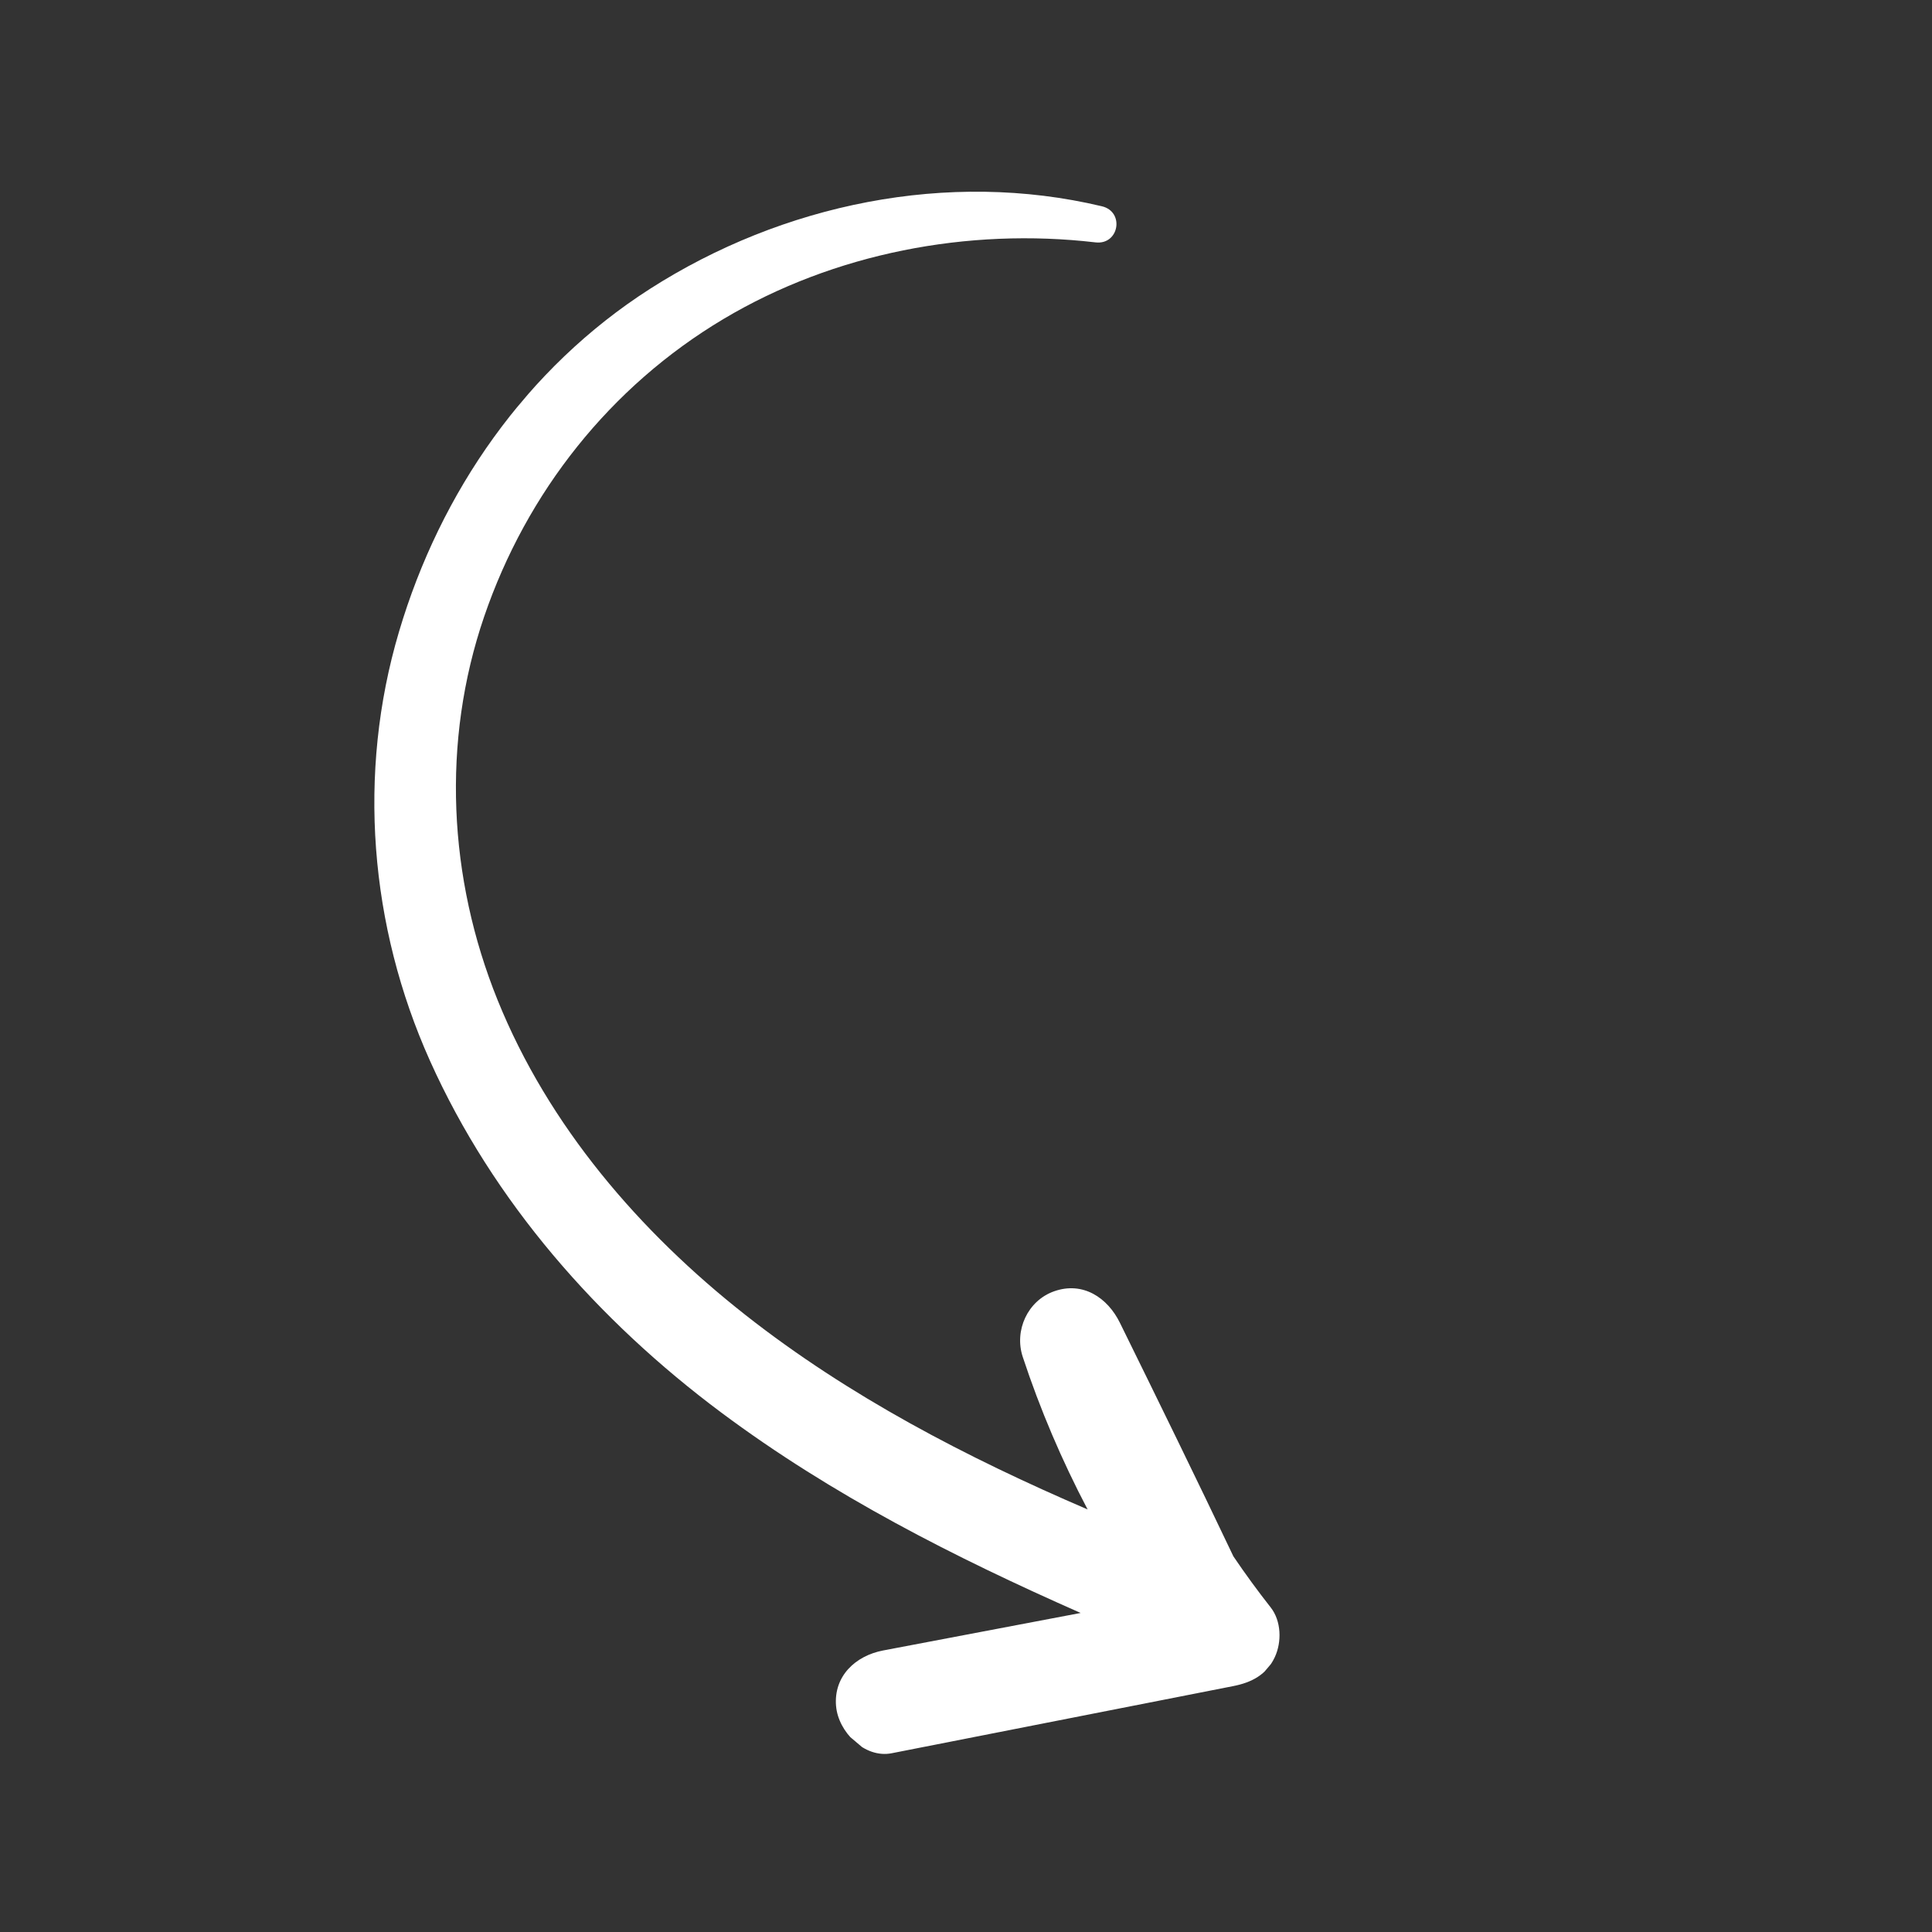 <svg width="103" height="103" viewBox="0 0 103 103" fill="none" xmlns="http://www.w3.org/2000/svg">
<rect x="0" y="0" width="103" height="103" fill="#333333" stroke="none"/>
<g clip-path="url(#clip0_11_343)">
<path d="M44.572 90.955C44.438 89.347 45.621 88.269 47.082 87.991C50.592 87.323 54.101 86.657 57.612 85.991C50.901 83.029 44.361 79.715 38.45 75.305C31.879 70.404 26.292 64.062 22.92 56.546C19.703 49.377 19.031 41.227 21.272 33.678C23.479 26.229 28.061 19.622 34.645 15.405C41.711 10.879 50.533 9.04 58.745 10.997C59.971 11.29 59.66 13.069 58.406 12.922C51.607 12.129 44.47 13.492 38.572 17.006C32.54 20.601 28.075 26.245 25.809 32.88C23.531 39.546 23.9 46.807 26.526 53.311C29.242 60.033 34.104 65.673 39.748 70.11C45.26 74.443 51.532 77.701 57.983 80.472C56.613 77.864 55.452 75.147 54.526 72.341C54.061 70.935 54.782 69.341 56.201 68.841C57.733 68.302 59.045 69.181 59.703 70.517C61.741 74.659 63.772 78.804 65.755 82.973C66.383 83.9 67.046 84.809 67.745 85.698C68.313 86.42 68.339 87.538 67.965 88.342C67.527 89.288 66.719 89.7 65.748 89.89C59.678 91.084 53.609 92.276 47.539 93.47C46.083 93.757 44.687 92.321 44.574 90.959L44.572 90.955Z" fill="white"/>
</g>
<defs>
<clipPath id="clip0_11_343">
<rect width="71.097" height="73.987" fill="white" transform="matrix(-0.646 0.763 0.763 0.646 45.949 0)"/>
</clipPath>
</defs>
</svg>
